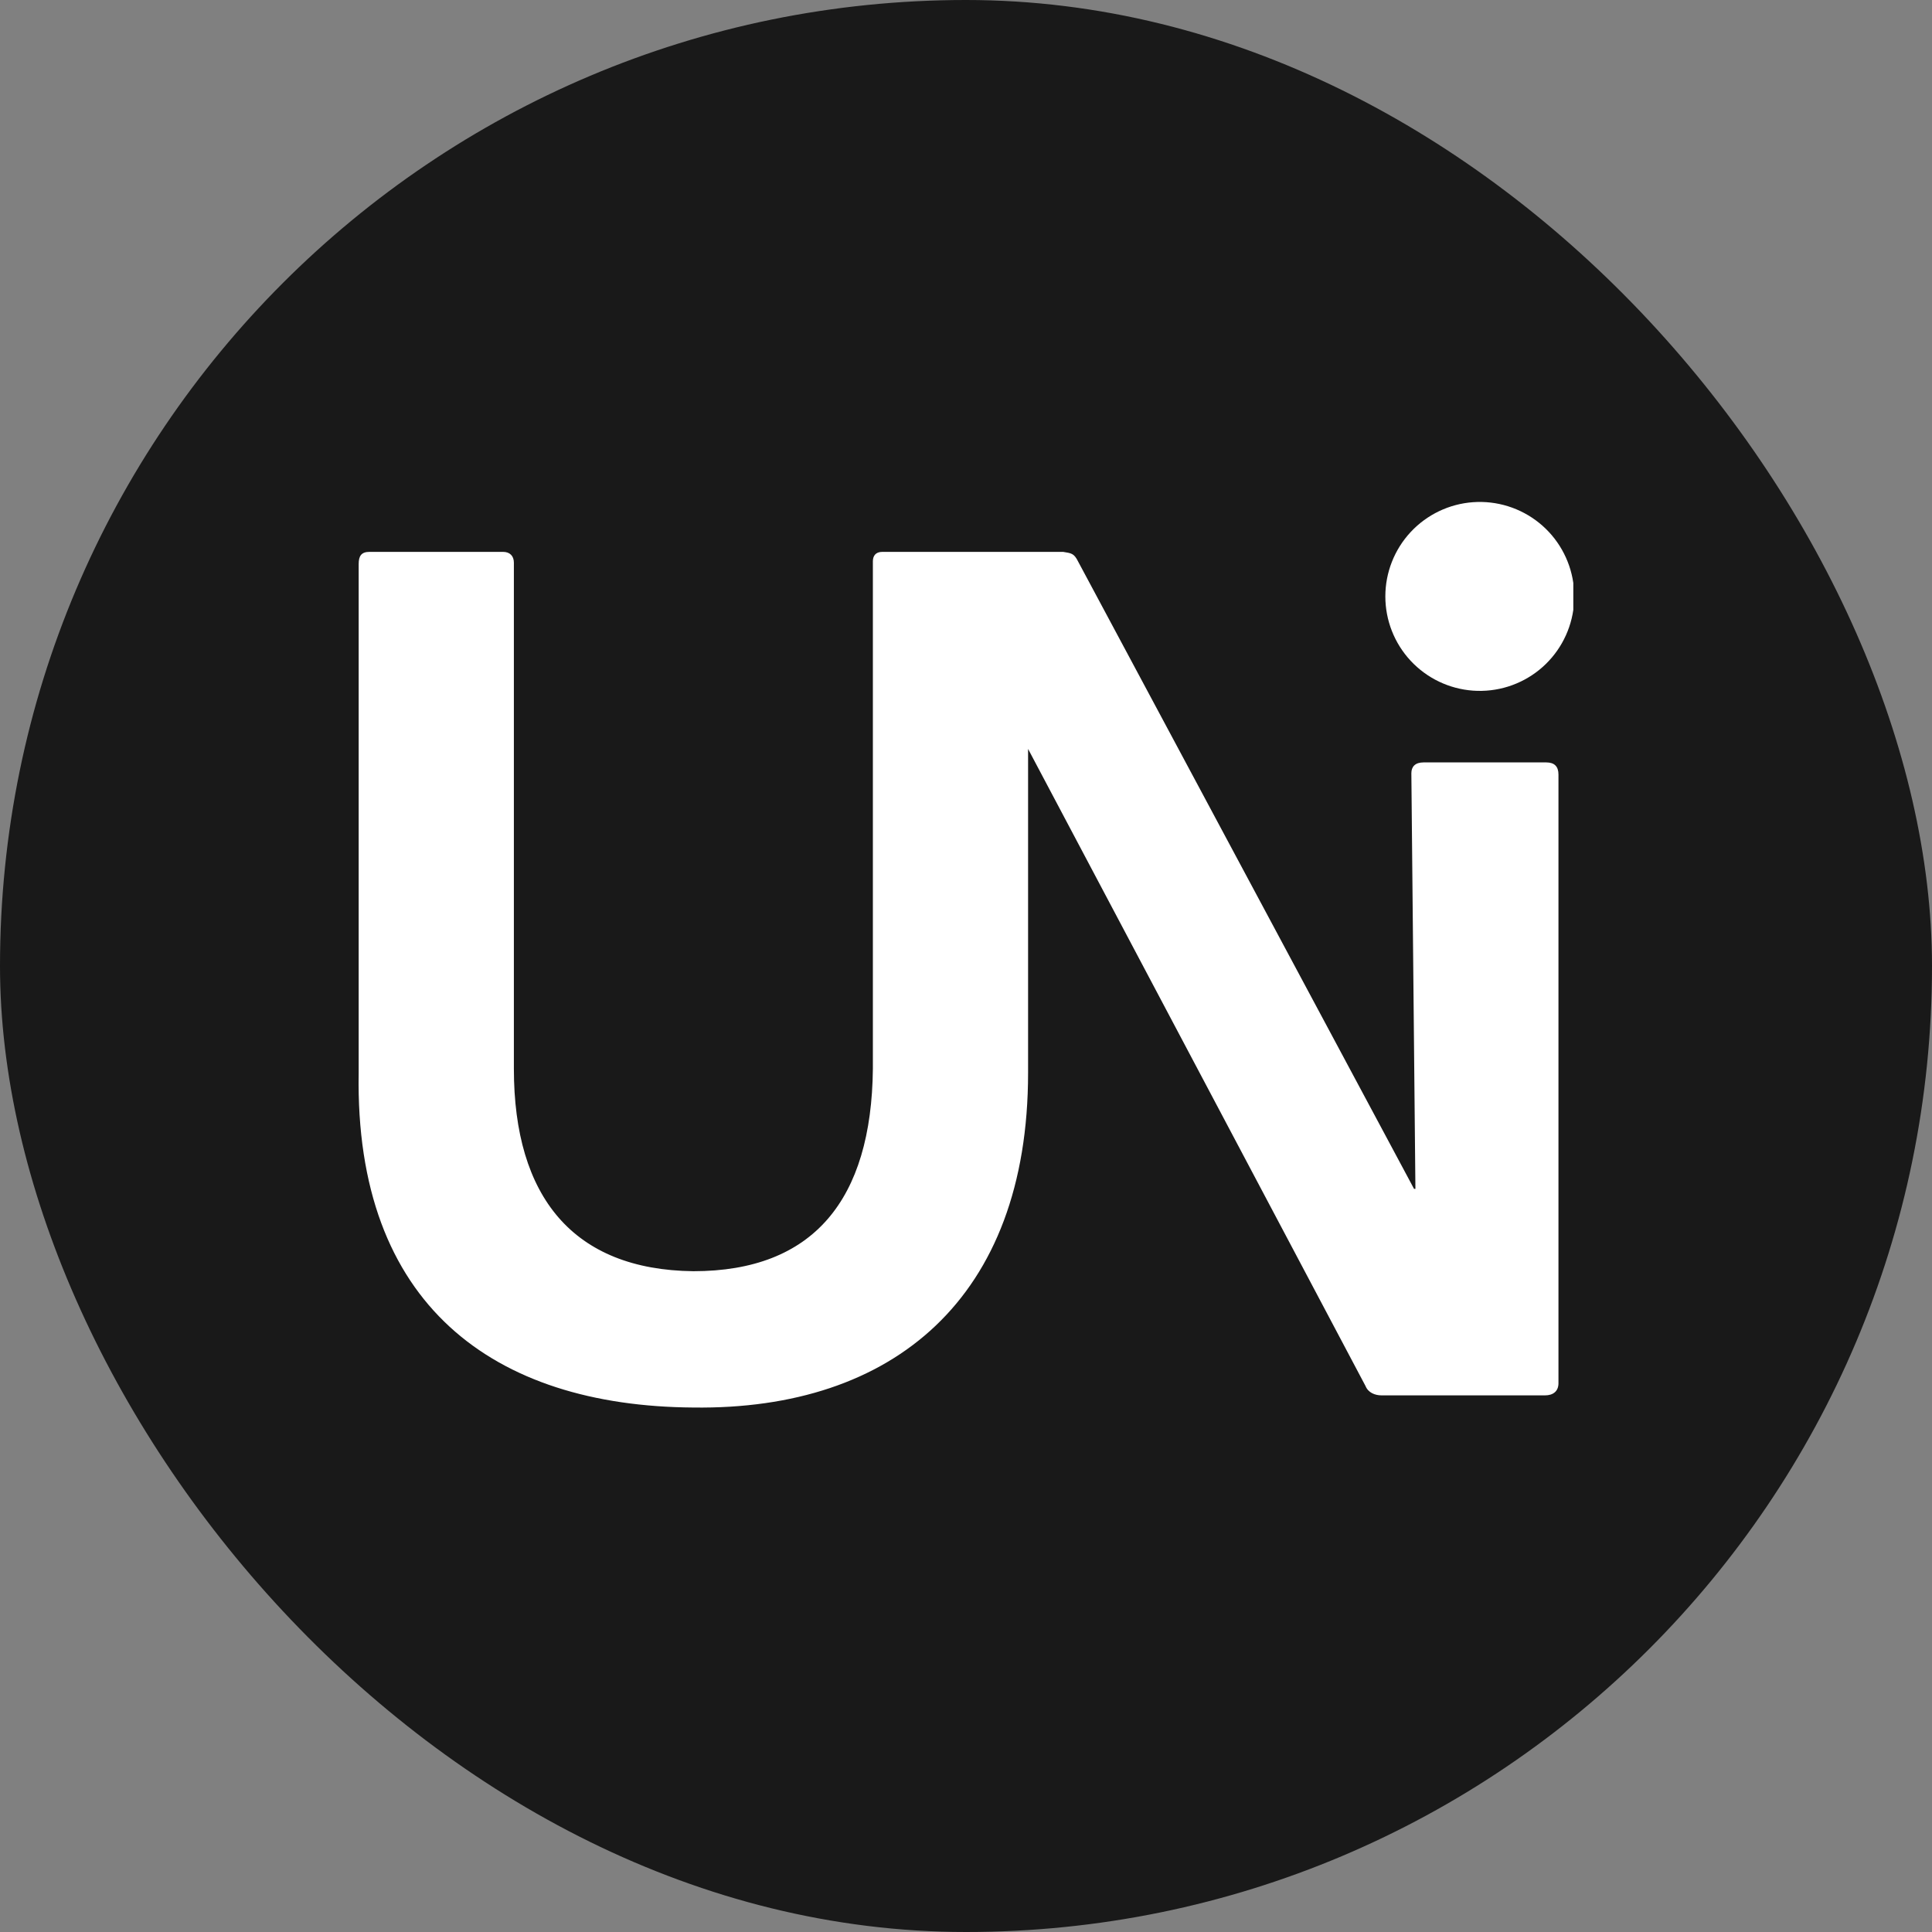 <svg width="120" height="120" viewBox="0 0 120 120" fill="none" xmlns="http://www.w3.org/2000/svg">
<rect x="0" y="0" width="120" height="120" fill="#808080" stroke="none"/>
<g clip-path="url(#clip0_2459_3038)">
<path d="M3.43323e-05 1.001C3.43323e-05 0.401 0.4 0.001 1 0.001H119C119.6 0.001 120 0.401 120 1.001V119.001C120 119.601 119.6 120.001 119 120.001H1C0.4 120.001 3.43323e-05 119.601 3.43323e-05 119.001" fill="#191919"/>
<path d="M97.721 36.206C97.509 34.738 96.749 33.404 95.594 32.474C94.438 31.544 92.973 31.086 91.493 31.192C90.014 31.298 88.629 31.961 87.618 33.047C86.608 34.133 86.046 35.561 86.046 37.045C86.046 38.528 86.608 39.956 87.618 41.042C88.629 42.128 90.014 42.791 91.493 42.897C92.973 43.004 94.438 42.545 95.594 41.615C96.749 40.685 97.509 39.351 97.721 37.883M96.045 47.355H88.416C87.914 47.355 87.662 47.607 87.662 48.026L87.914 73.844H87.83L66.957 34.865C66.706 34.362 66.538 34.362 66.035 34.278H54.802C54.383 34.278 54.216 34.53 54.216 34.865V66.384C54.132 74.515 50.527 78.957 43.067 78.957C35.606 78.874 31.918 74.347 31.918 66.384V34.949C31.918 34.53 31.666 34.278 31.247 34.278H22.949C22.446 34.278 22.278 34.53 22.278 35.033V66.635C22.027 81.053 30.661 87.34 43.067 87.424C55.473 87.591 63.856 80.634 63.856 66.635V46.517L84.812 86.083C84.98 86.502 85.399 86.669 85.818 86.669H95.961C96.464 86.669 96.799 86.418 96.799 85.915V48.11C96.799 47.607 96.548 47.355 96.045 47.355Z" fill="white"/>
</g>
<defs>
<clipPath id="clip0_2459_3038">
<rect width="120" height="120" rx="60" fill="white"/>
</clipPath>
</defs>
</svg>
